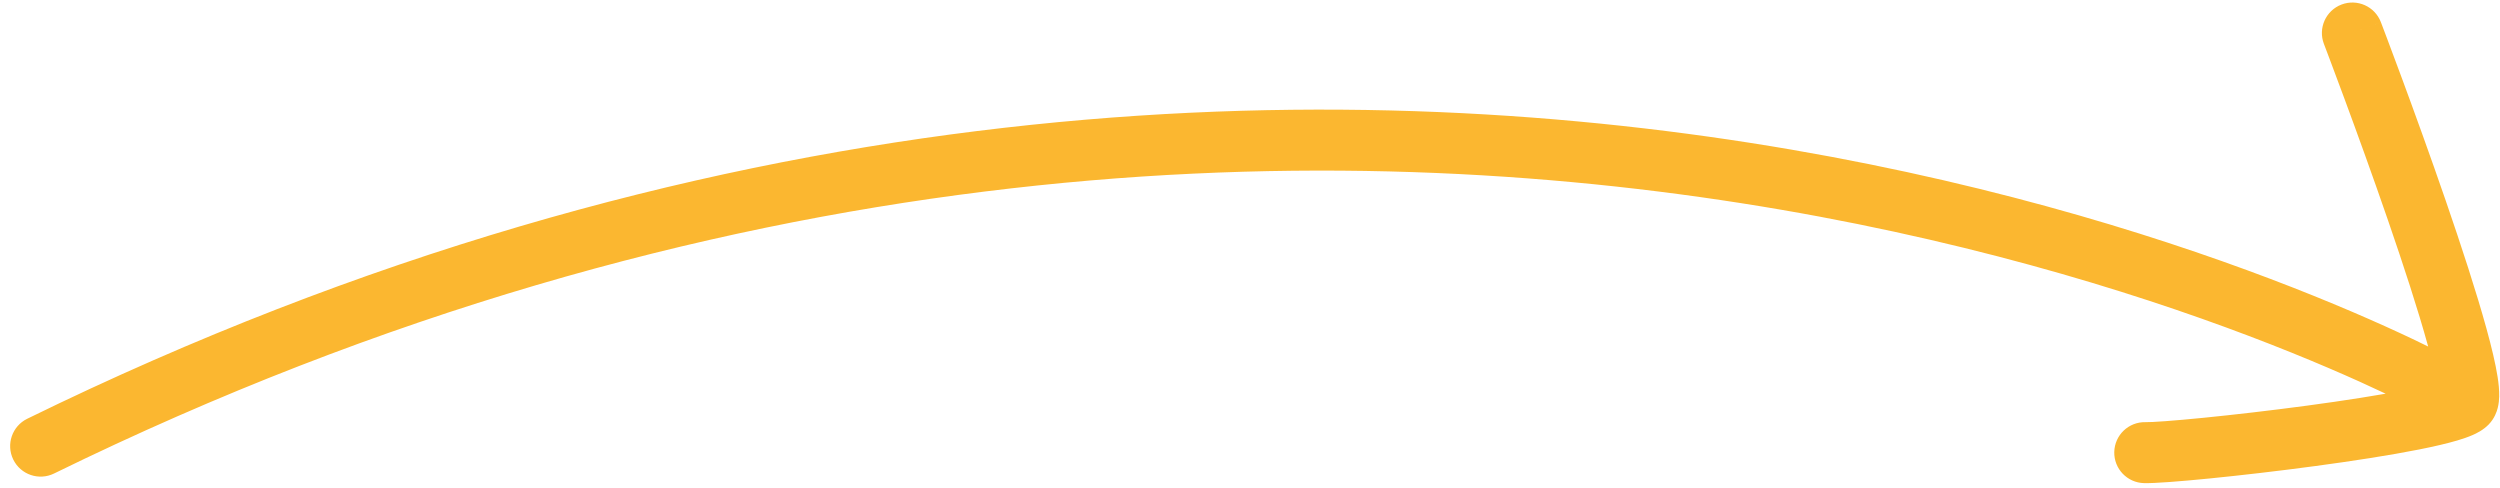 <svg xmlns="http://www.w3.org/2000/svg" width="246" height="48" viewBox="0 0 246 48" fill="none"><path d="M242.33 35.842C243.776 36.651 244.291 38.48 243.482 39.925C242.672 41.371 240.844 41.886 239.398 41.077L242.33 35.842ZM5.318 46.594C3.83 47.323 2.033 46.707 1.305 45.219C0.576 43.731 1.191 41.934 2.679 41.206L5.318 46.594ZM228.673 4.322C228.081 2.774 228.856 1.04 230.403 0.448C231.951 -0.144 233.685 0.631 234.277 2.178L228.673 4.322ZM242.732 39.681L244.887 41.768L244.887 41.768L242.732 39.681ZM210.971 47.539C209.315 47.499 208.005 46.124 208.044 44.468C208.084 42.812 209.459 41.501 211.116 41.541L210.971 47.539ZM240.864 38.459C239.398 41.077 239.399 41.078 239.4 41.078C239.399 41.078 239.399 41.078 239.399 41.077C239.397 41.076 239.394 41.075 239.389 41.072C239.38 41.067 239.364 41.058 239.342 41.046C239.298 41.022 239.229 40.984 239.134 40.933C238.945 40.831 238.656 40.677 238.269 40.477C237.496 40.076 236.332 39.49 234.797 38.762C231.726 37.306 227.172 35.286 221.288 33.056C209.519 28.594 192.445 23.295 171.296 19.986C129.016 13.371 70.441 14.701 5.318 46.594L2.679 41.206C69.098 8.678 128.955 7.288 172.223 14.058C193.847 17.441 211.325 22.862 223.415 27.445C229.461 29.738 234.163 31.822 237.367 33.34C238.968 34.099 240.196 34.717 241.029 35.149C241.446 35.365 241.764 35.534 241.982 35.652C242.091 35.71 242.174 35.756 242.232 35.788C242.261 35.804 242.284 35.816 242.3 35.825C242.309 35.83 242.315 35.834 242.32 35.836C242.322 35.838 242.325 35.839 242.326 35.84C242.328 35.841 242.33 35.842 240.864 38.459ZM231.475 3.25C234.277 2.178 234.277 2.178 234.277 2.179C234.278 2.179 234.278 2.179 234.278 2.18C234.278 2.181 234.279 2.183 234.28 2.185C234.282 2.19 234.284 2.196 234.287 2.205C234.294 2.222 234.303 2.247 234.316 2.28C234.341 2.346 234.379 2.444 234.427 2.572C234.524 2.827 234.666 3.2 234.845 3.676C235.203 4.627 235.713 5.986 236.318 7.623C237.528 10.896 239.123 15.286 240.66 19.744C242.192 24.19 243.684 28.754 244.675 32.356C245.167 34.145 245.56 35.782 245.764 37.084C245.863 37.723 245.936 38.397 245.921 39.019C245.913 39.33 245.882 39.725 245.776 40.141C245.678 40.528 245.453 41.183 244.887 41.768L240.577 37.593C240.131 38.054 239.997 38.523 239.961 38.662C239.918 38.832 239.922 38.921 239.923 38.871C239.925 38.771 239.912 38.502 239.835 38.009C239.685 37.047 239.364 35.668 238.89 33.948C237.951 30.534 236.509 26.114 234.987 21.7C233.47 17.298 231.891 12.952 230.69 9.704C230.09 8.08 229.585 6.733 229.23 5.792C229.053 5.322 228.913 4.953 228.818 4.703C228.771 4.577 228.734 4.482 228.71 4.417C228.697 4.385 228.688 4.361 228.682 4.345C228.679 4.337 228.677 4.331 228.675 4.327C228.674 4.325 228.674 4.324 228.674 4.323C228.673 4.322 228.673 4.322 228.673 4.322C228.673 4.322 228.673 4.322 231.475 3.25ZM244.887 41.768C244.338 42.334 243.665 42.652 243.295 42.813C242.839 43.012 242.327 43.186 241.809 43.339C240.767 43.648 239.461 43.947 238.024 44.232C235.137 44.805 231.482 45.367 227.825 45.859C224.16 46.352 220.45 46.78 217.438 47.08C214.521 47.37 212.036 47.565 210.971 47.539L211.116 41.541C211.73 41.556 213.805 41.412 216.844 41.109C219.787 40.816 223.429 40.396 227.025 39.913C230.63 39.428 234.147 38.884 236.857 38.347C238.219 38.077 239.319 37.819 240.102 37.587C240.497 37.47 240.753 37.376 240.897 37.313C241.127 37.213 240.886 37.275 240.578 37.593L244.887 41.768Z" fill="#FBB730"></path></svg>